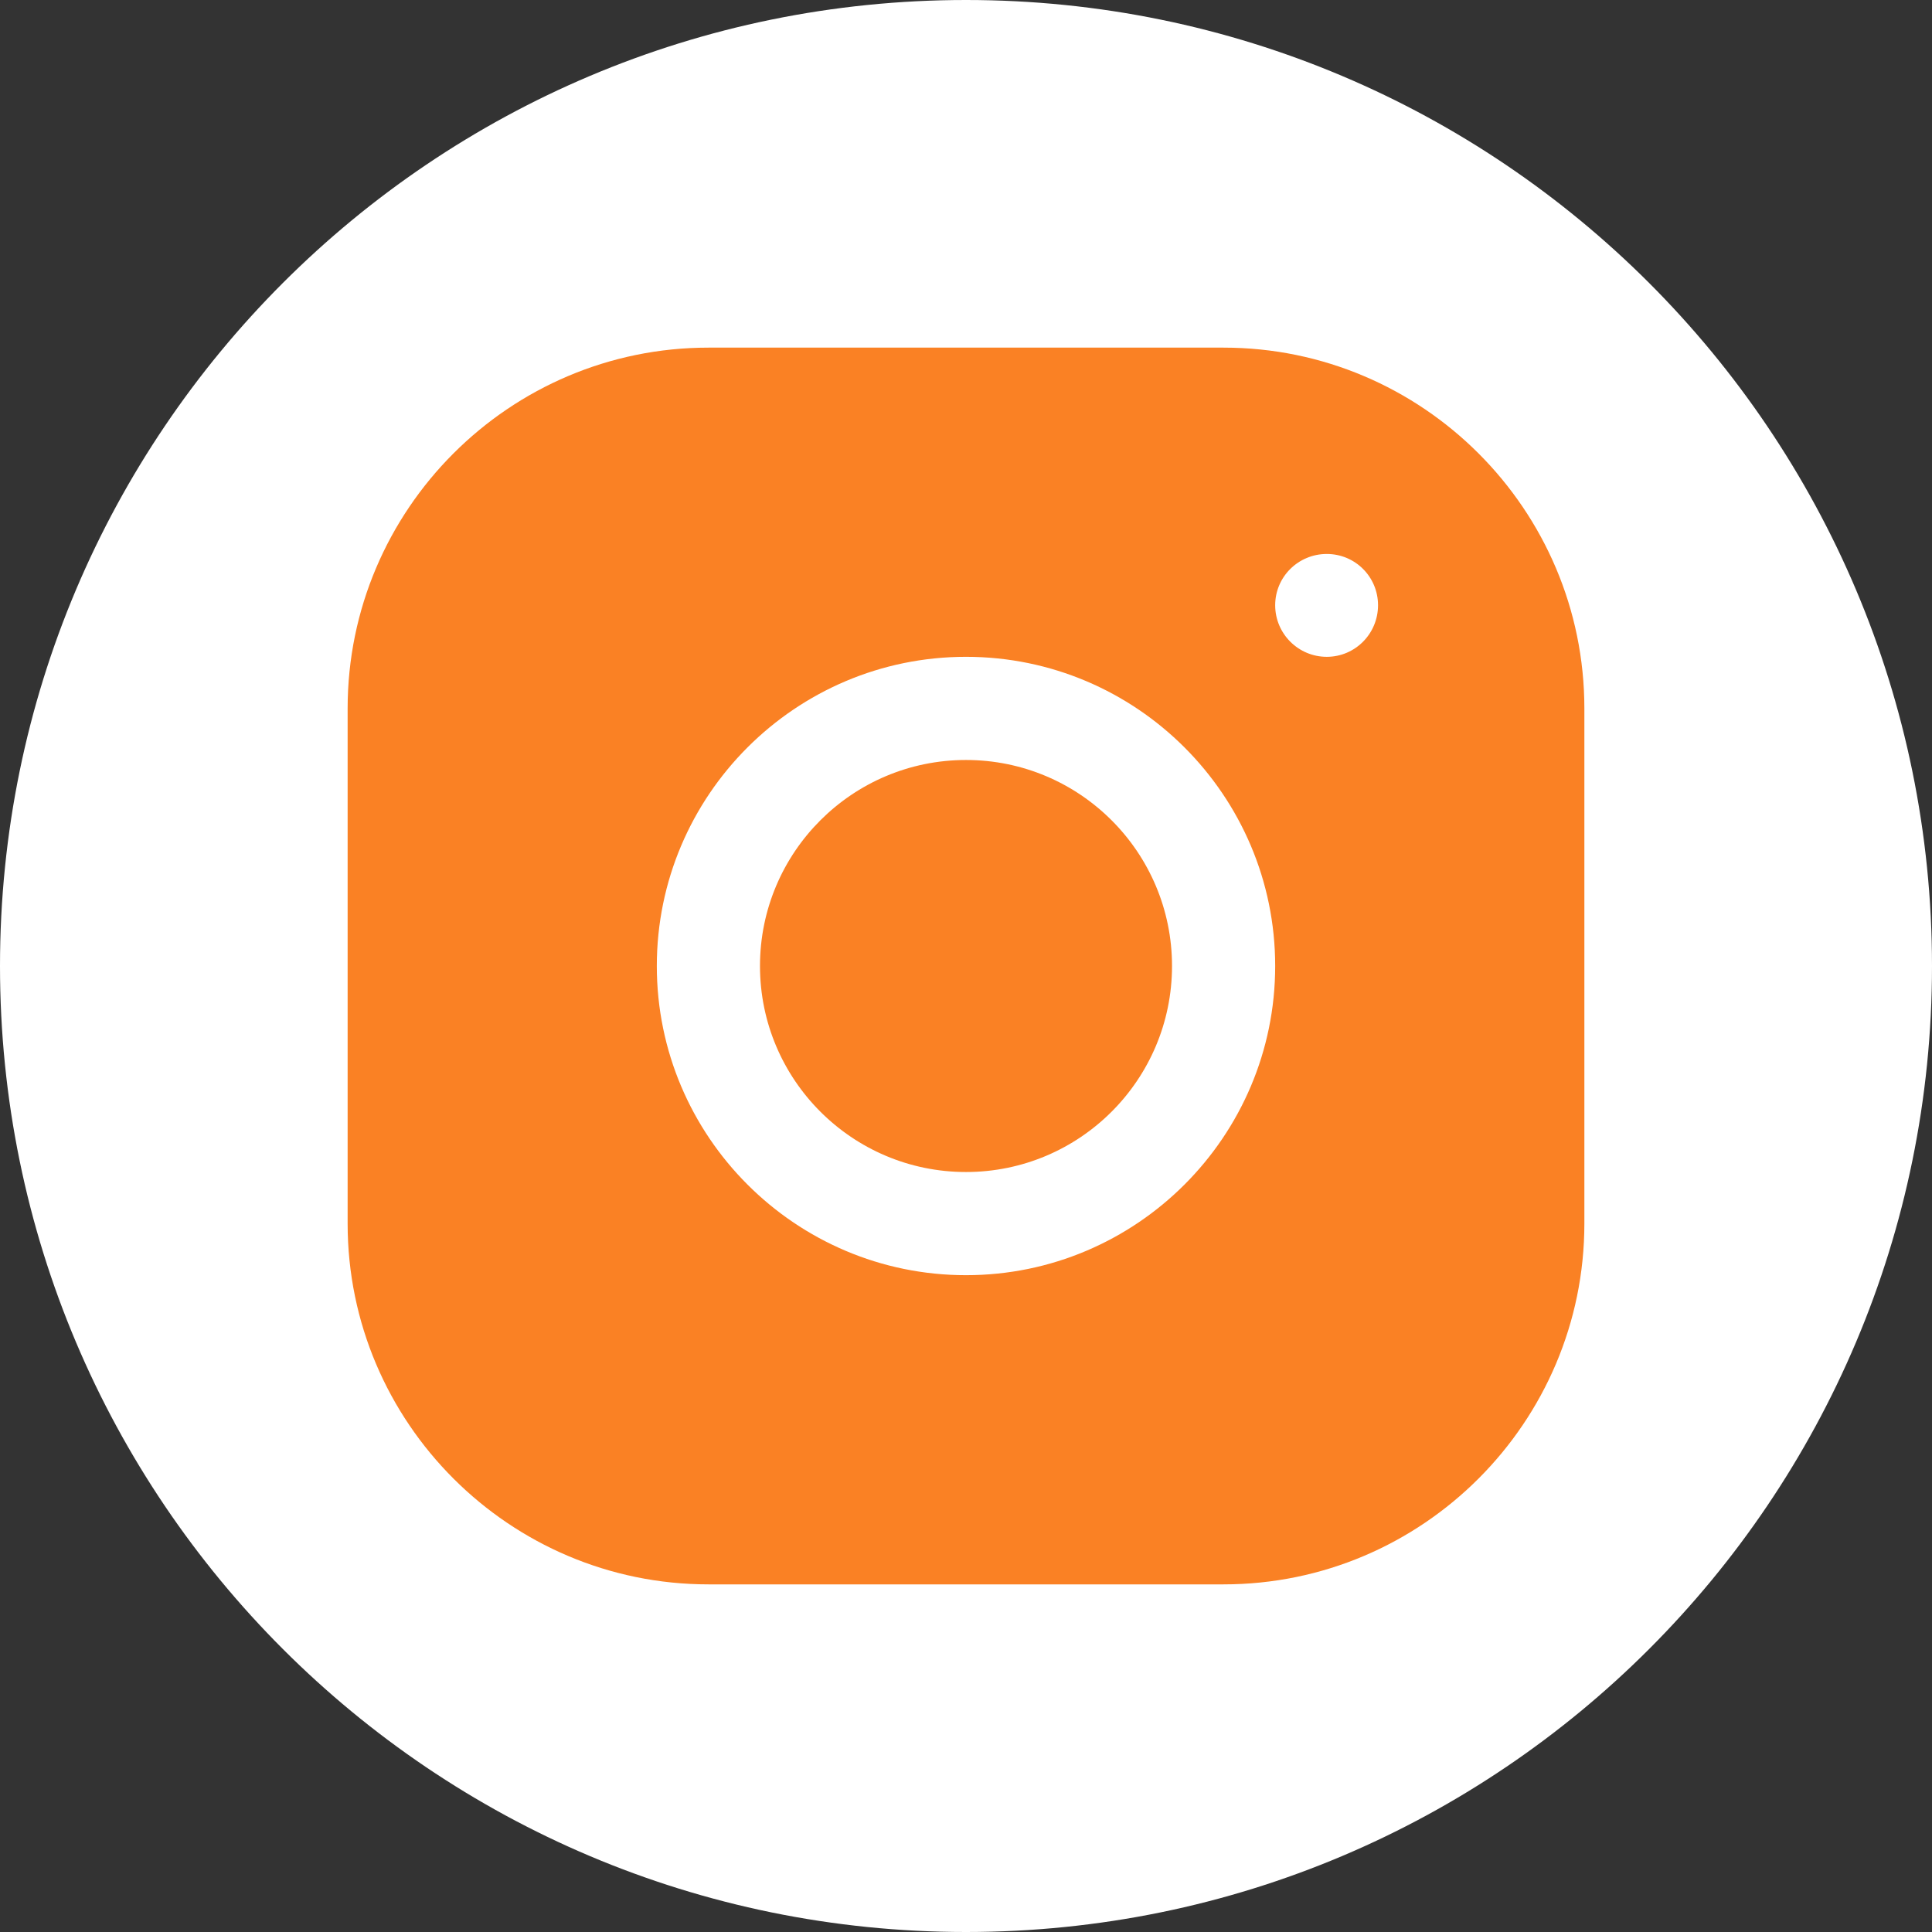 <?xml version="1.0" encoding="UTF-8"?>
<svg xmlns="http://www.w3.org/2000/svg" xmlns:xlink="http://www.w3.org/1999/xlink" viewBox="0 0 30 30" width="30px" height="30px">
<rect x="0" y="0" width="30" height="30" fill="#333333" stroke="none"/>
<g id="surface14758898">
<path style=" stroke:none;fill-rule:nonzero;fill:rgb(100%,100%,100%);fill-opacity:1;" d="M 15 30 C 6.715 30 0 23.285 0 15 C 0 6.715 6.715 0 15 0 C 23.285 0 30 6.715 30 15 C 30 23.285 23.285 30 15 30 Z M 15 30 "/>
<path style=" stroke:none;fill-rule:nonzero;fill:rgb(98.039%,50.588%,14.118%);fill-opacity:1;" d="M 11 5.398 C 7.91 5.398 5.398 7.914 5.398 11 L 5.398 19 C 5.398 22.09 7.914 24.602 11 24.602 L 19 24.602 C 22.09 24.602 24.602 22.086 24.602 19 L 24.602 11 C 24.602 7.91 22.086 5.398 19 5.398 Z M 20.602 8.602 C 21.043 8.602 21.398 8.957 21.398 9.398 C 21.398 9.84 21.043 10.199 20.602 10.199 C 20.16 10.199 19.801 9.84 19.801 9.398 C 19.801 8.957 20.16 8.602 20.602 8.602 Z M 15 10.199 C 17.648 10.199 19.801 12.352 19.801 15 C 19.801 17.648 17.648 19.801 15 19.801 C 12.352 19.801 10.199 17.648 10.199 15 C 10.199 12.352 12.352 10.199 15 10.199 Z M 15 11.801 C 13.234 11.801 11.801 13.234 11.801 15 C 11.801 16.766 13.234 18.199 15 18.199 C 16.766 18.199 18.199 16.766 18.199 15 C 18.199 13.234 16.766 11.801 15 11.801 Z M 15 11.801 "/>
</g>
</svg>
